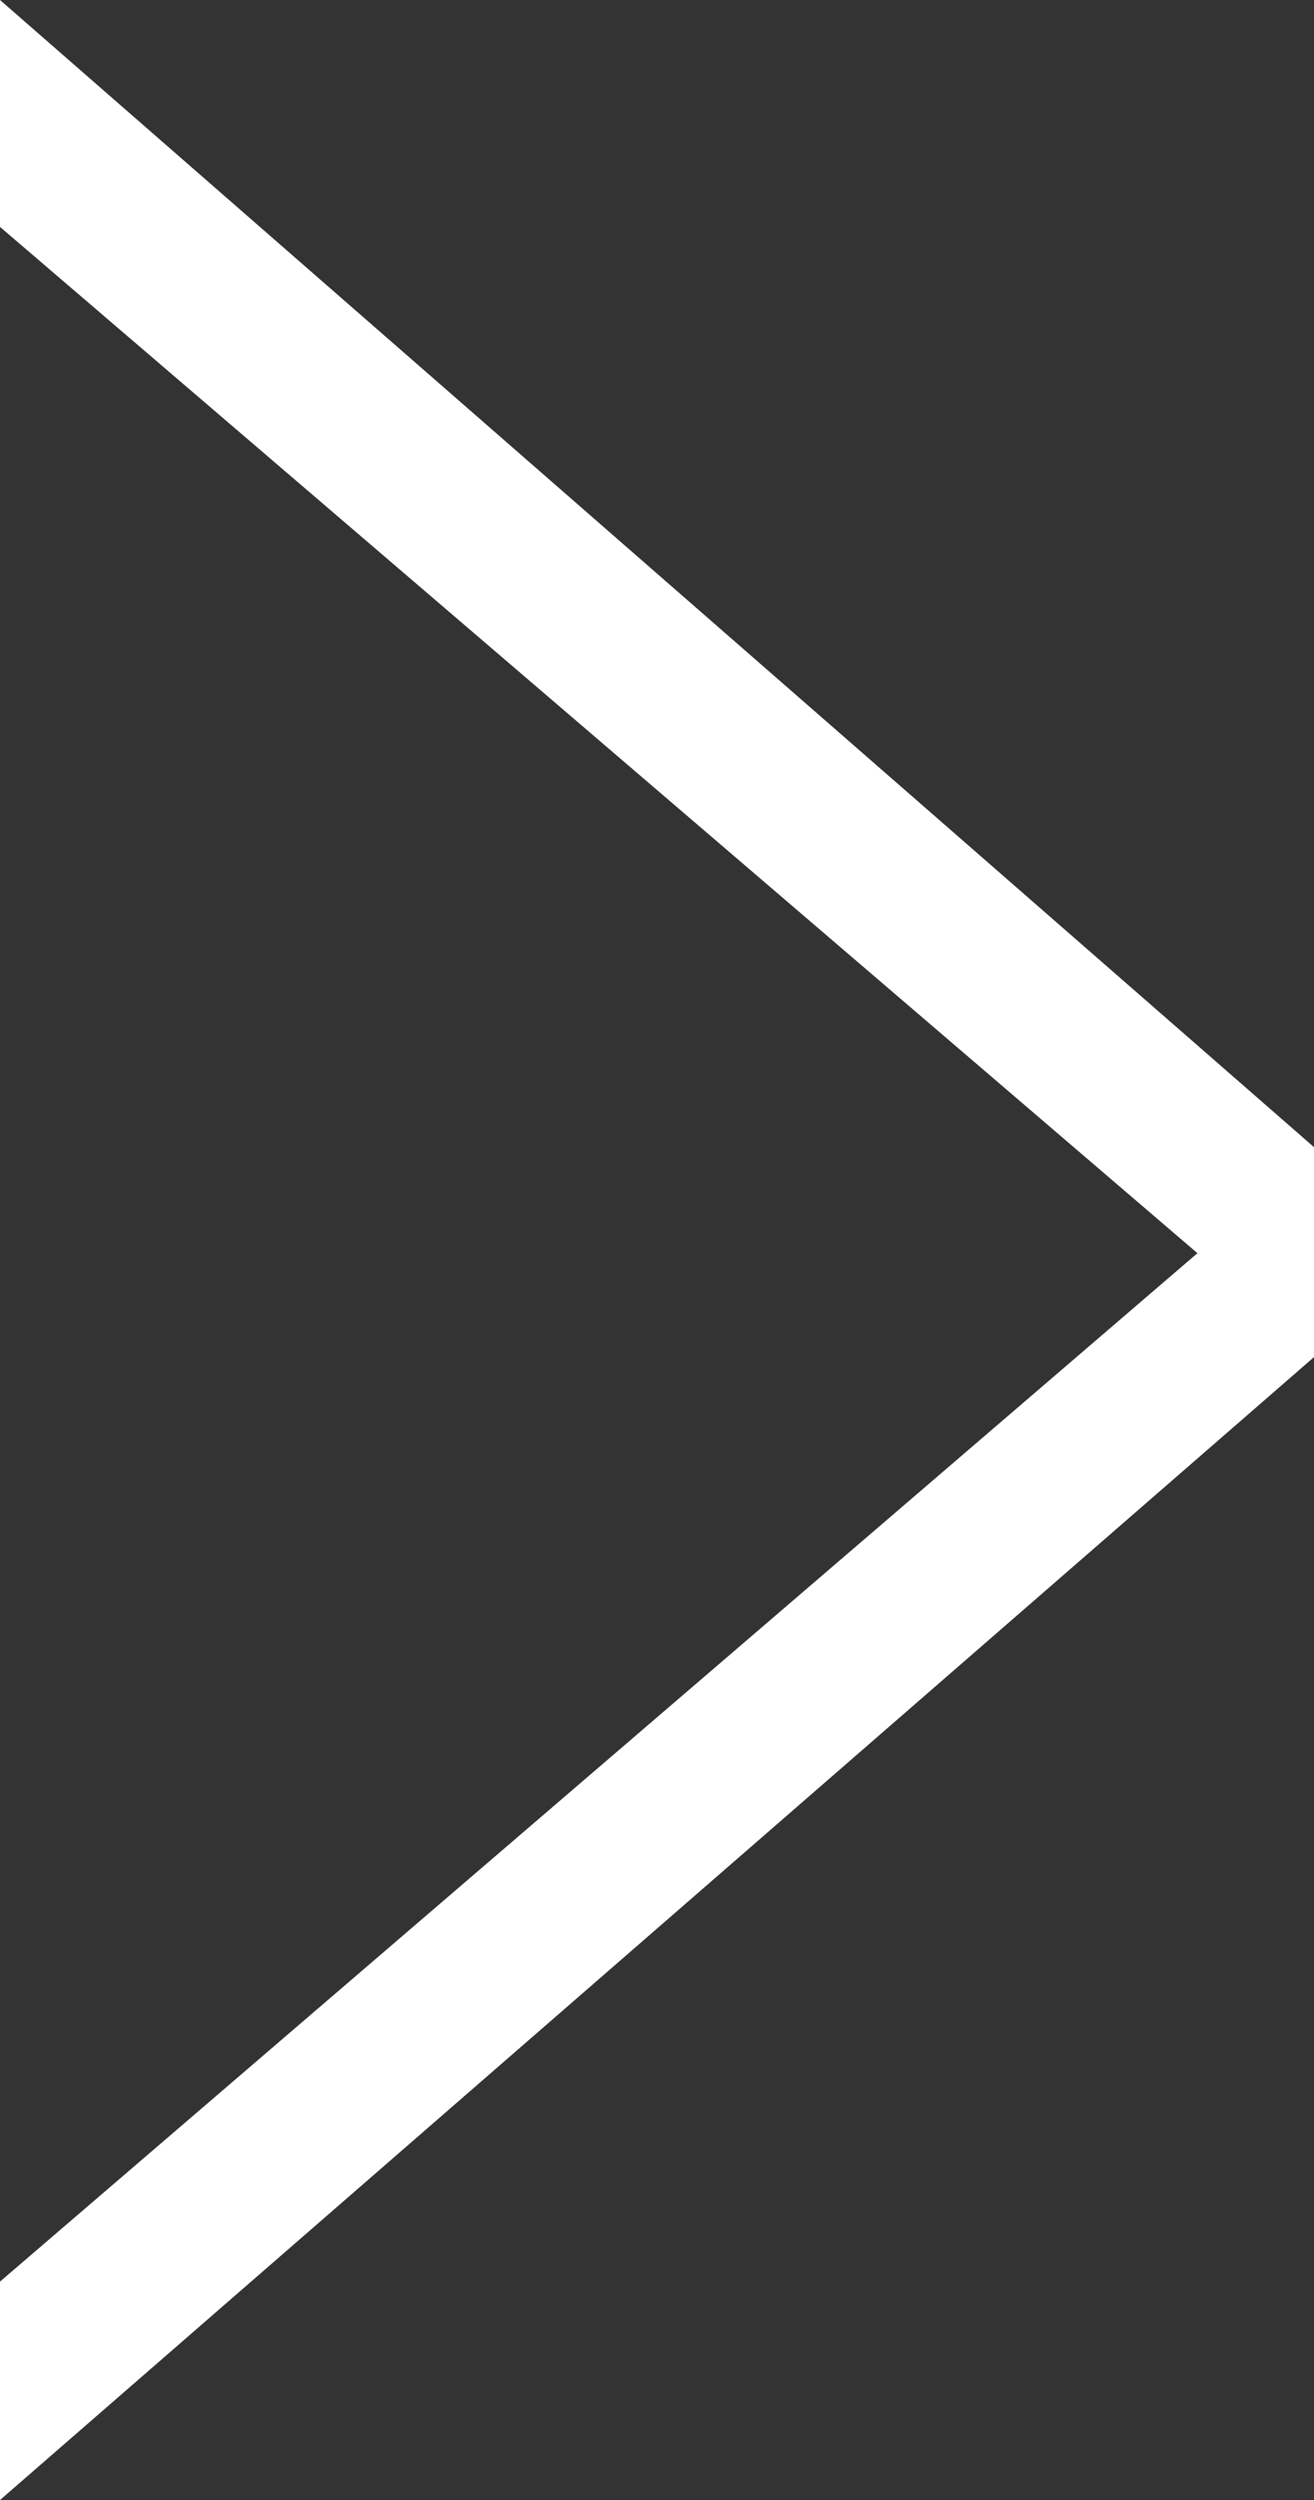 <?xml version="1.0" encoding="UTF-8"?><svg id="_レイヤー_2" xmlns="http://www.w3.org/2000/svg" viewBox="0 0 6.2 11.79"><rect x="0" y="0" width="6.2" height="11.79" fill="#333333" stroke="none"/><defs><style>.cls-1{fill:#fff;}</style></defs><g id="_レイヤー_1-2"><path class="cls-1" d="m0,0l6.2,5.41v.99L0,11.79v-1.03l5.65-4.85L0,1.07V0Z"/></g></svg>